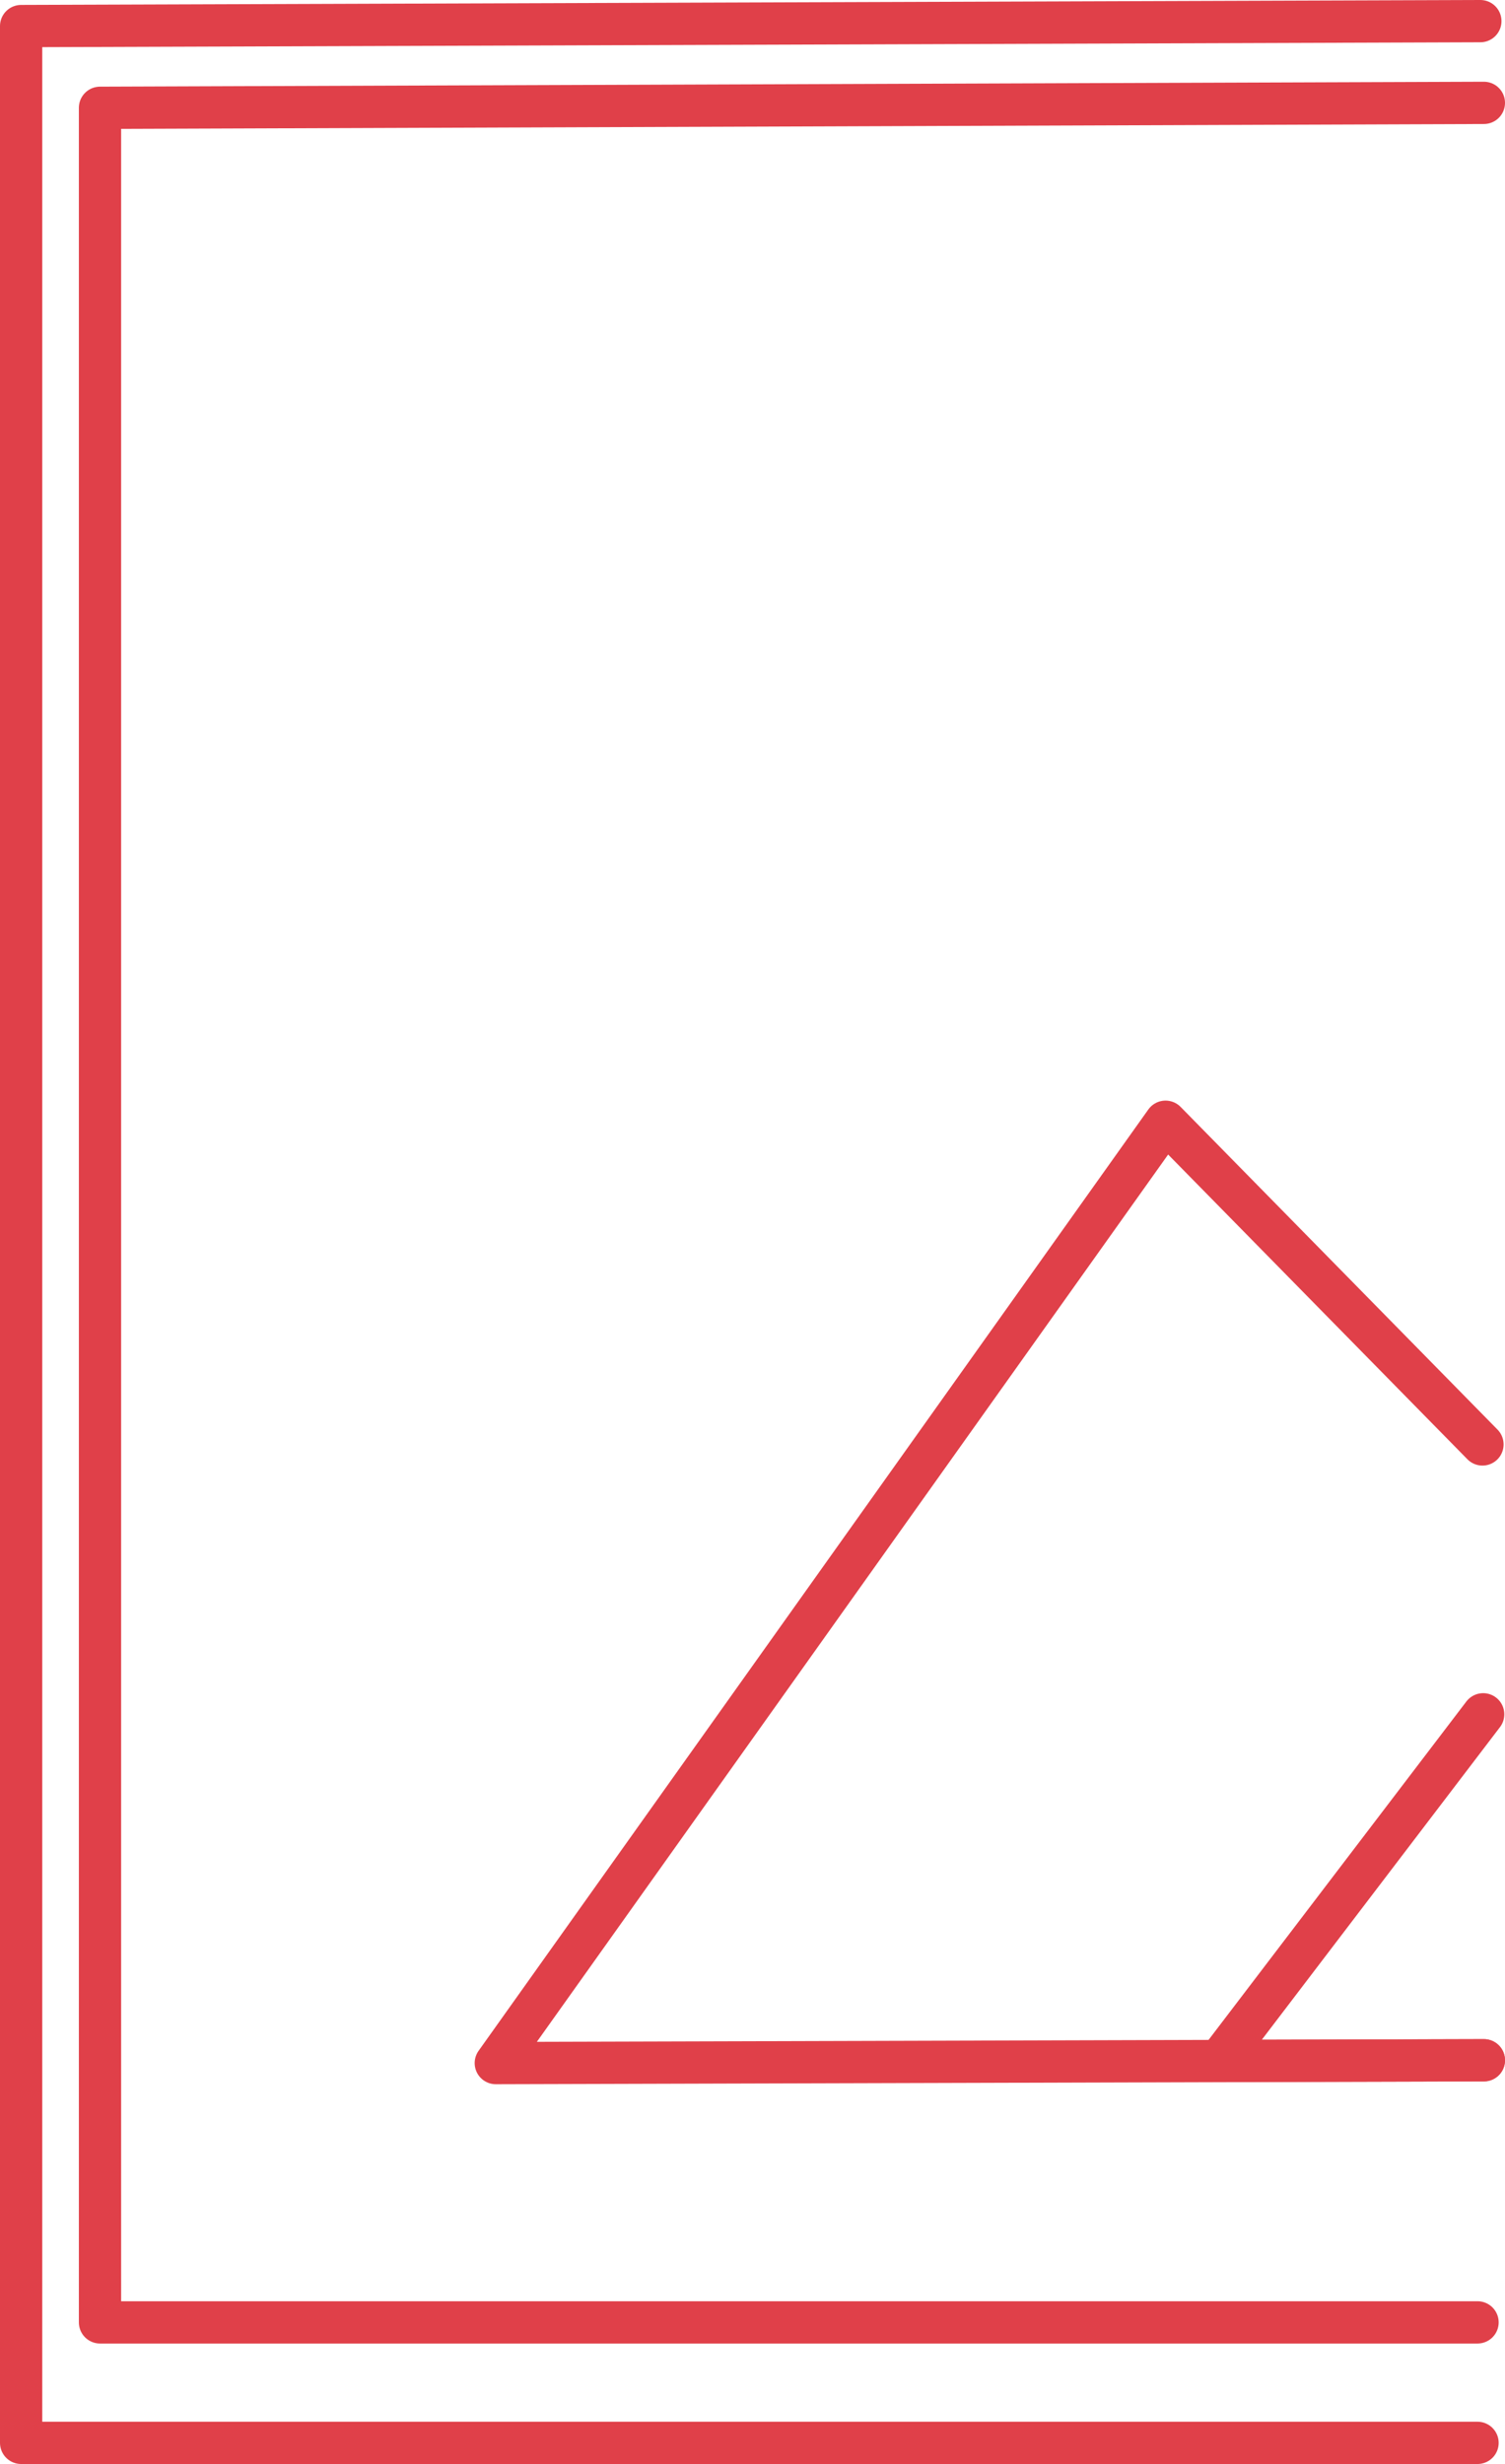 <?xml version="1.0" encoding="UTF-8"?> <!-- Generator: Adobe Illustrator 25.2.0, SVG Export Plug-In . SVG Version: 6.00 Build 0) --> <svg xmlns="http://www.w3.org/2000/svg" xmlns:xlink="http://www.w3.org/1999/xlink" id="Слой_1" x="0px" y="0px" viewBox="0 0 213.7 349.7" style="enable-background:new 0 0 213.7 349.7;" xml:space="preserve"> <style type="text/css"> .st0{fill:none;stroke:#E04049;stroke-width:6;stroke-linecap:round;stroke-linejoin:round;stroke-miterlimit:10;} .st1{stroke:#E04049;stroke-width:6;stroke-linecap:round;stroke-linejoin:round;stroke-miterlimit:10;} .st2{fill:none;stroke:#E04049;stroke-width:6;stroke-linecap:round;stroke-linejoin:round;stroke-miterlimit:10;} .st3{fill:none;stroke:#E04049;stroke-width:6;stroke-linecap:round;stroke-linejoin:round;stroke-miterlimit:10;} .st4{fill:none;stroke:#E04049;stroke-width:6;stroke-linecap:round;stroke-linejoin:round;stroke-miterlimit:10;} .st5{fill:#E04049;} </style> <g> <g> <polyline class="st0" points="209.8,346.7 3,346.7 3,3.7 210.2,3 "></polyline> <polyline class="st0" points="209.8,329.6 14.2,329.6 14.2,15.3 210.7,14.6 "></polyline> <polyline class="st0" points="210.5,205 165.5,159.2 70.4,292.8 210.7,292.4 "></polyline> <polyline class="st0" points="210.6,243.3 173.1,292.5 210.7,292.4 "></polyline> </g> </g> </svg> 